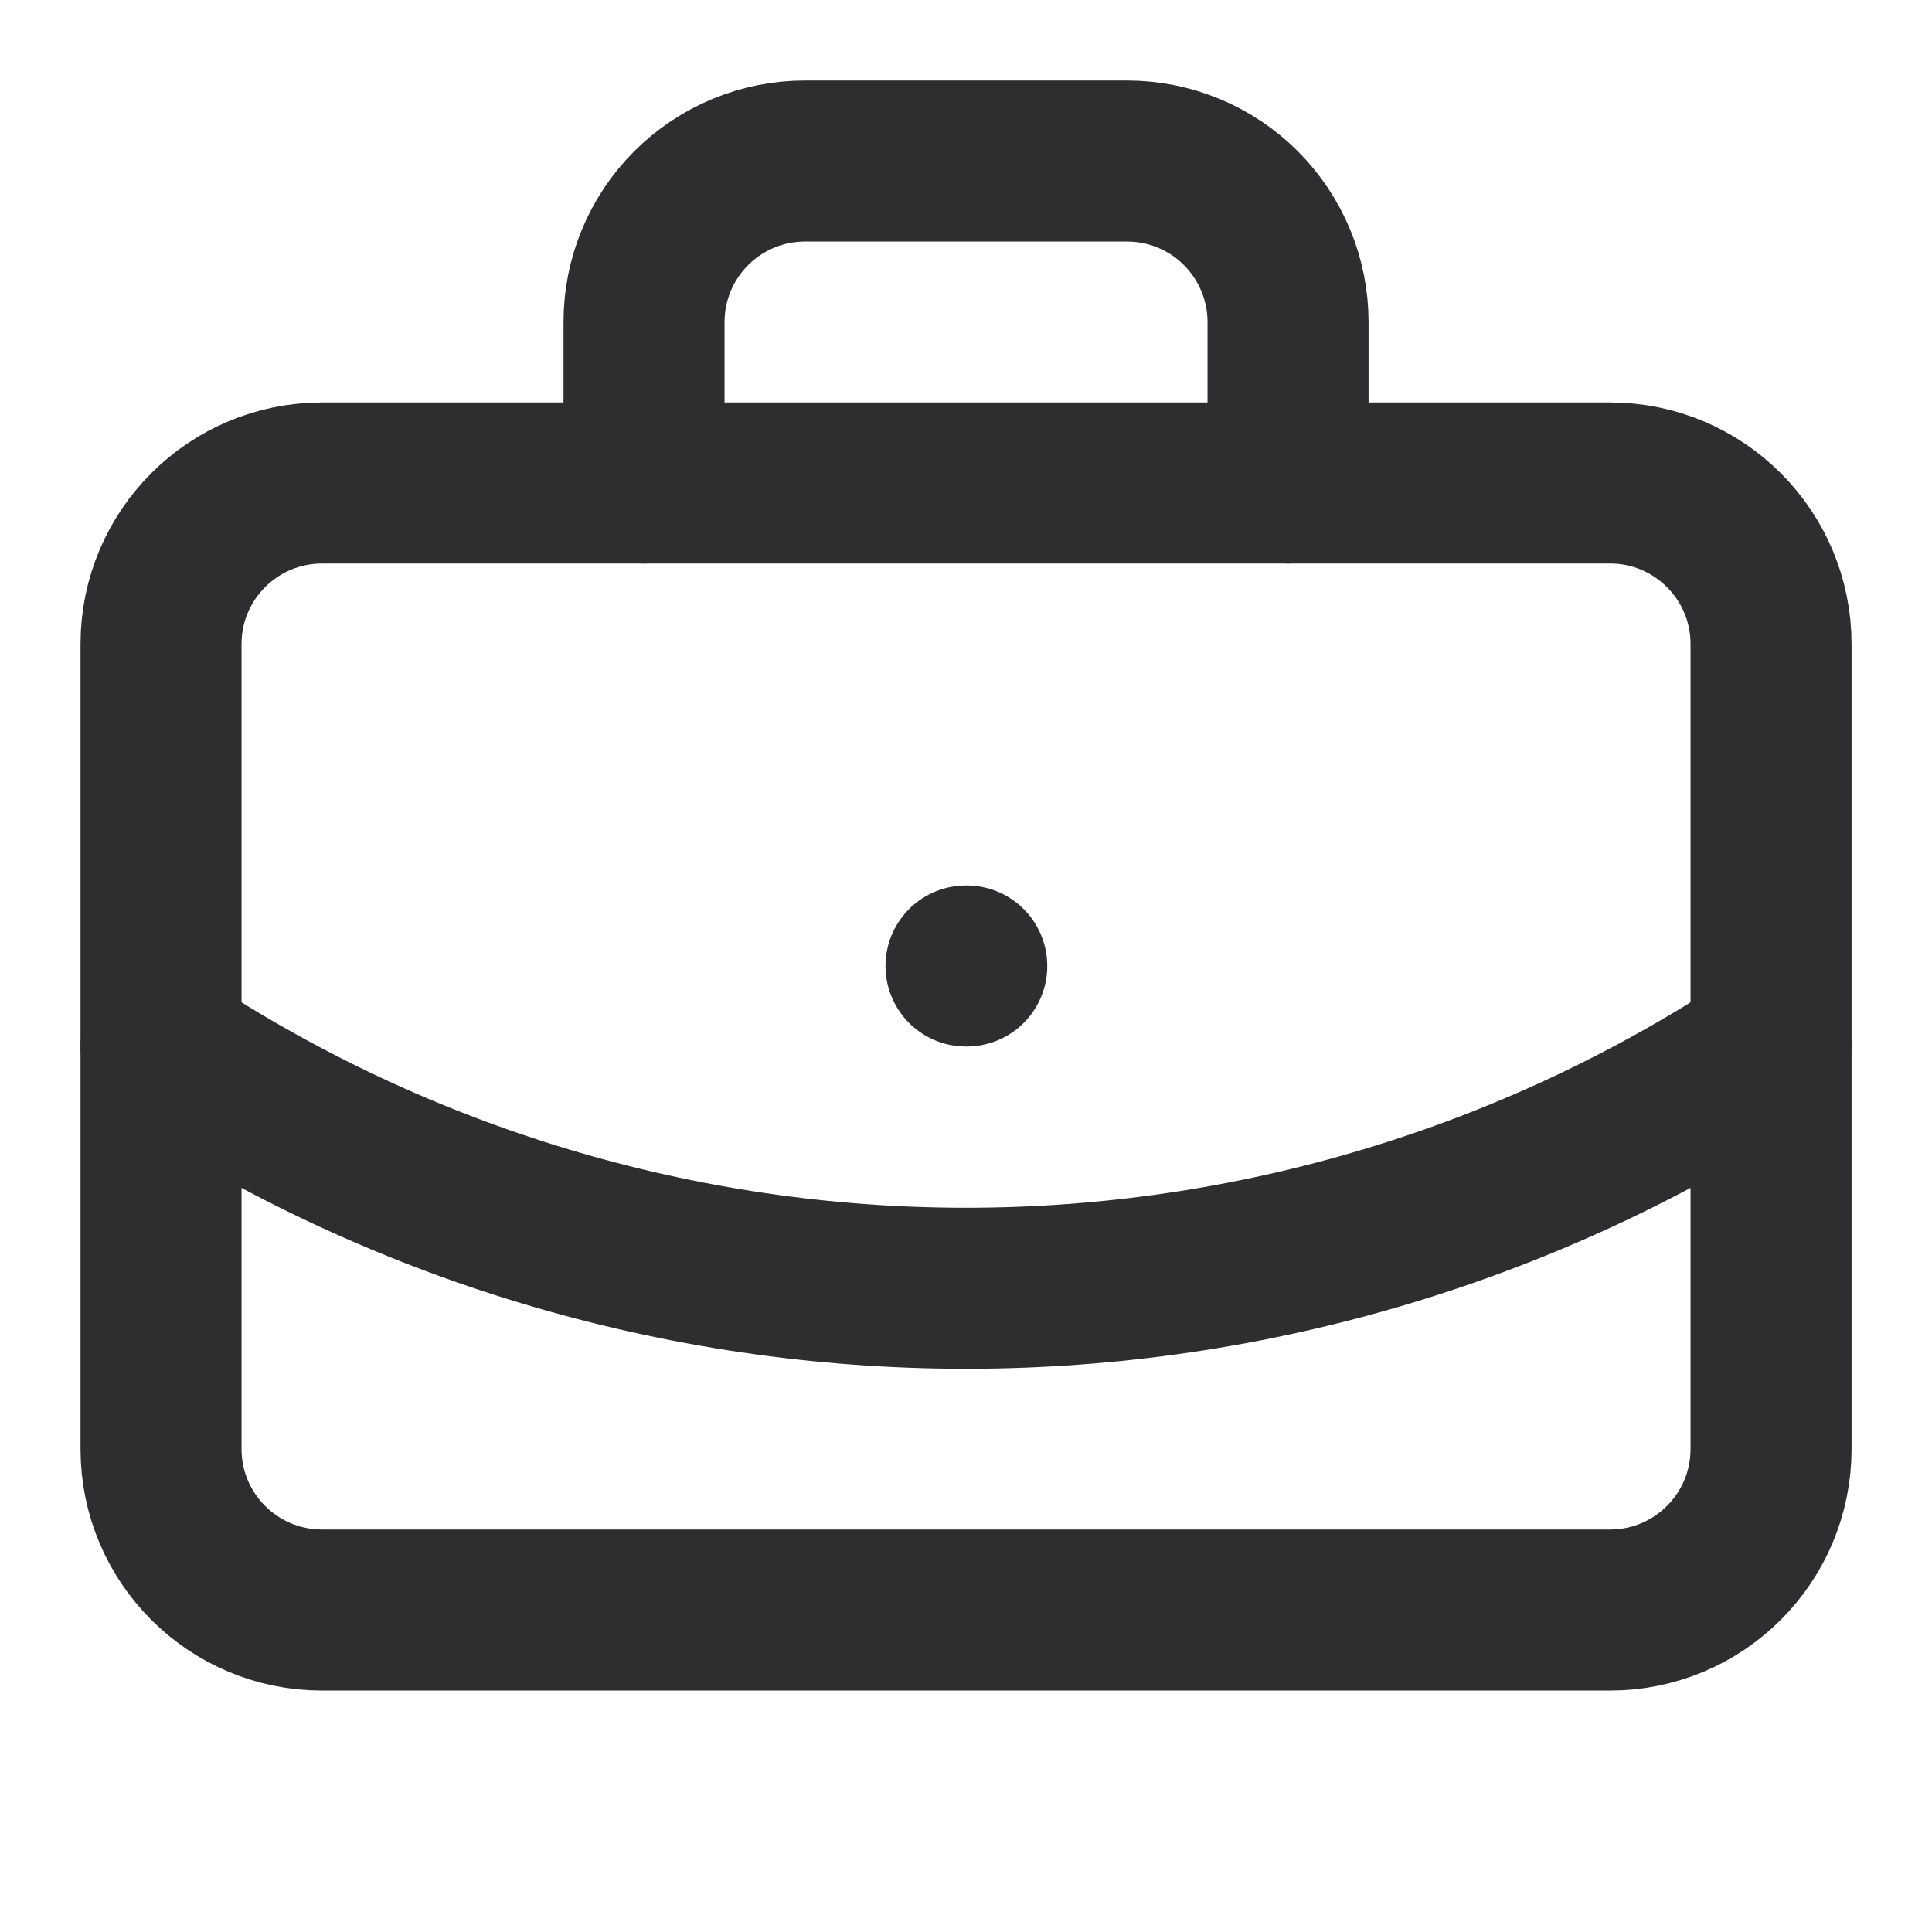 <svg xmlns="http://www.w3.org/2000/svg" width="26" height="26" viewBox="0 0 26 26" fill="none">
  <path d="M13 13H13.01" stroke="#2E2E31" stroke-width="2.167" stroke-linecap="round" stroke-linejoin="round"/>
  <path d="M17.334 6.5V4.333C17.334 3.759 17.105 3.208 16.699 2.801C16.293 2.395 15.742 2.167 15.167 2.167H10.834C10.259 2.167 9.708 2.395 9.302 2.801C8.895 3.208 8.667 3.759 8.667 4.333V6.5" stroke="#2E2E31" stroke-width="2.167" stroke-linecap="round" stroke-linejoin="round"/>
  <path d="M23.834 14.083C20.619 16.206 16.852 17.337 13 17.337C9.148 17.337 5.381 16.206 2.167 14.083" stroke="#2E2E31" stroke-width="2.167" stroke-linecap="round" stroke-linejoin="round"/>
  <path d="M21.667 6.5H4.334C3.137 6.5 2.167 7.47 2.167 8.667V19.5C2.167 20.697 3.137 21.667 4.334 21.667H21.667C22.864 21.667 23.834 20.697 23.834 19.5V8.667C23.834 7.47 22.864 6.5 21.667 6.5Z" stroke="#2E2E31" stroke-width="2.167" stroke-linecap="round" stroke-linejoin="round"/>
</svg>
